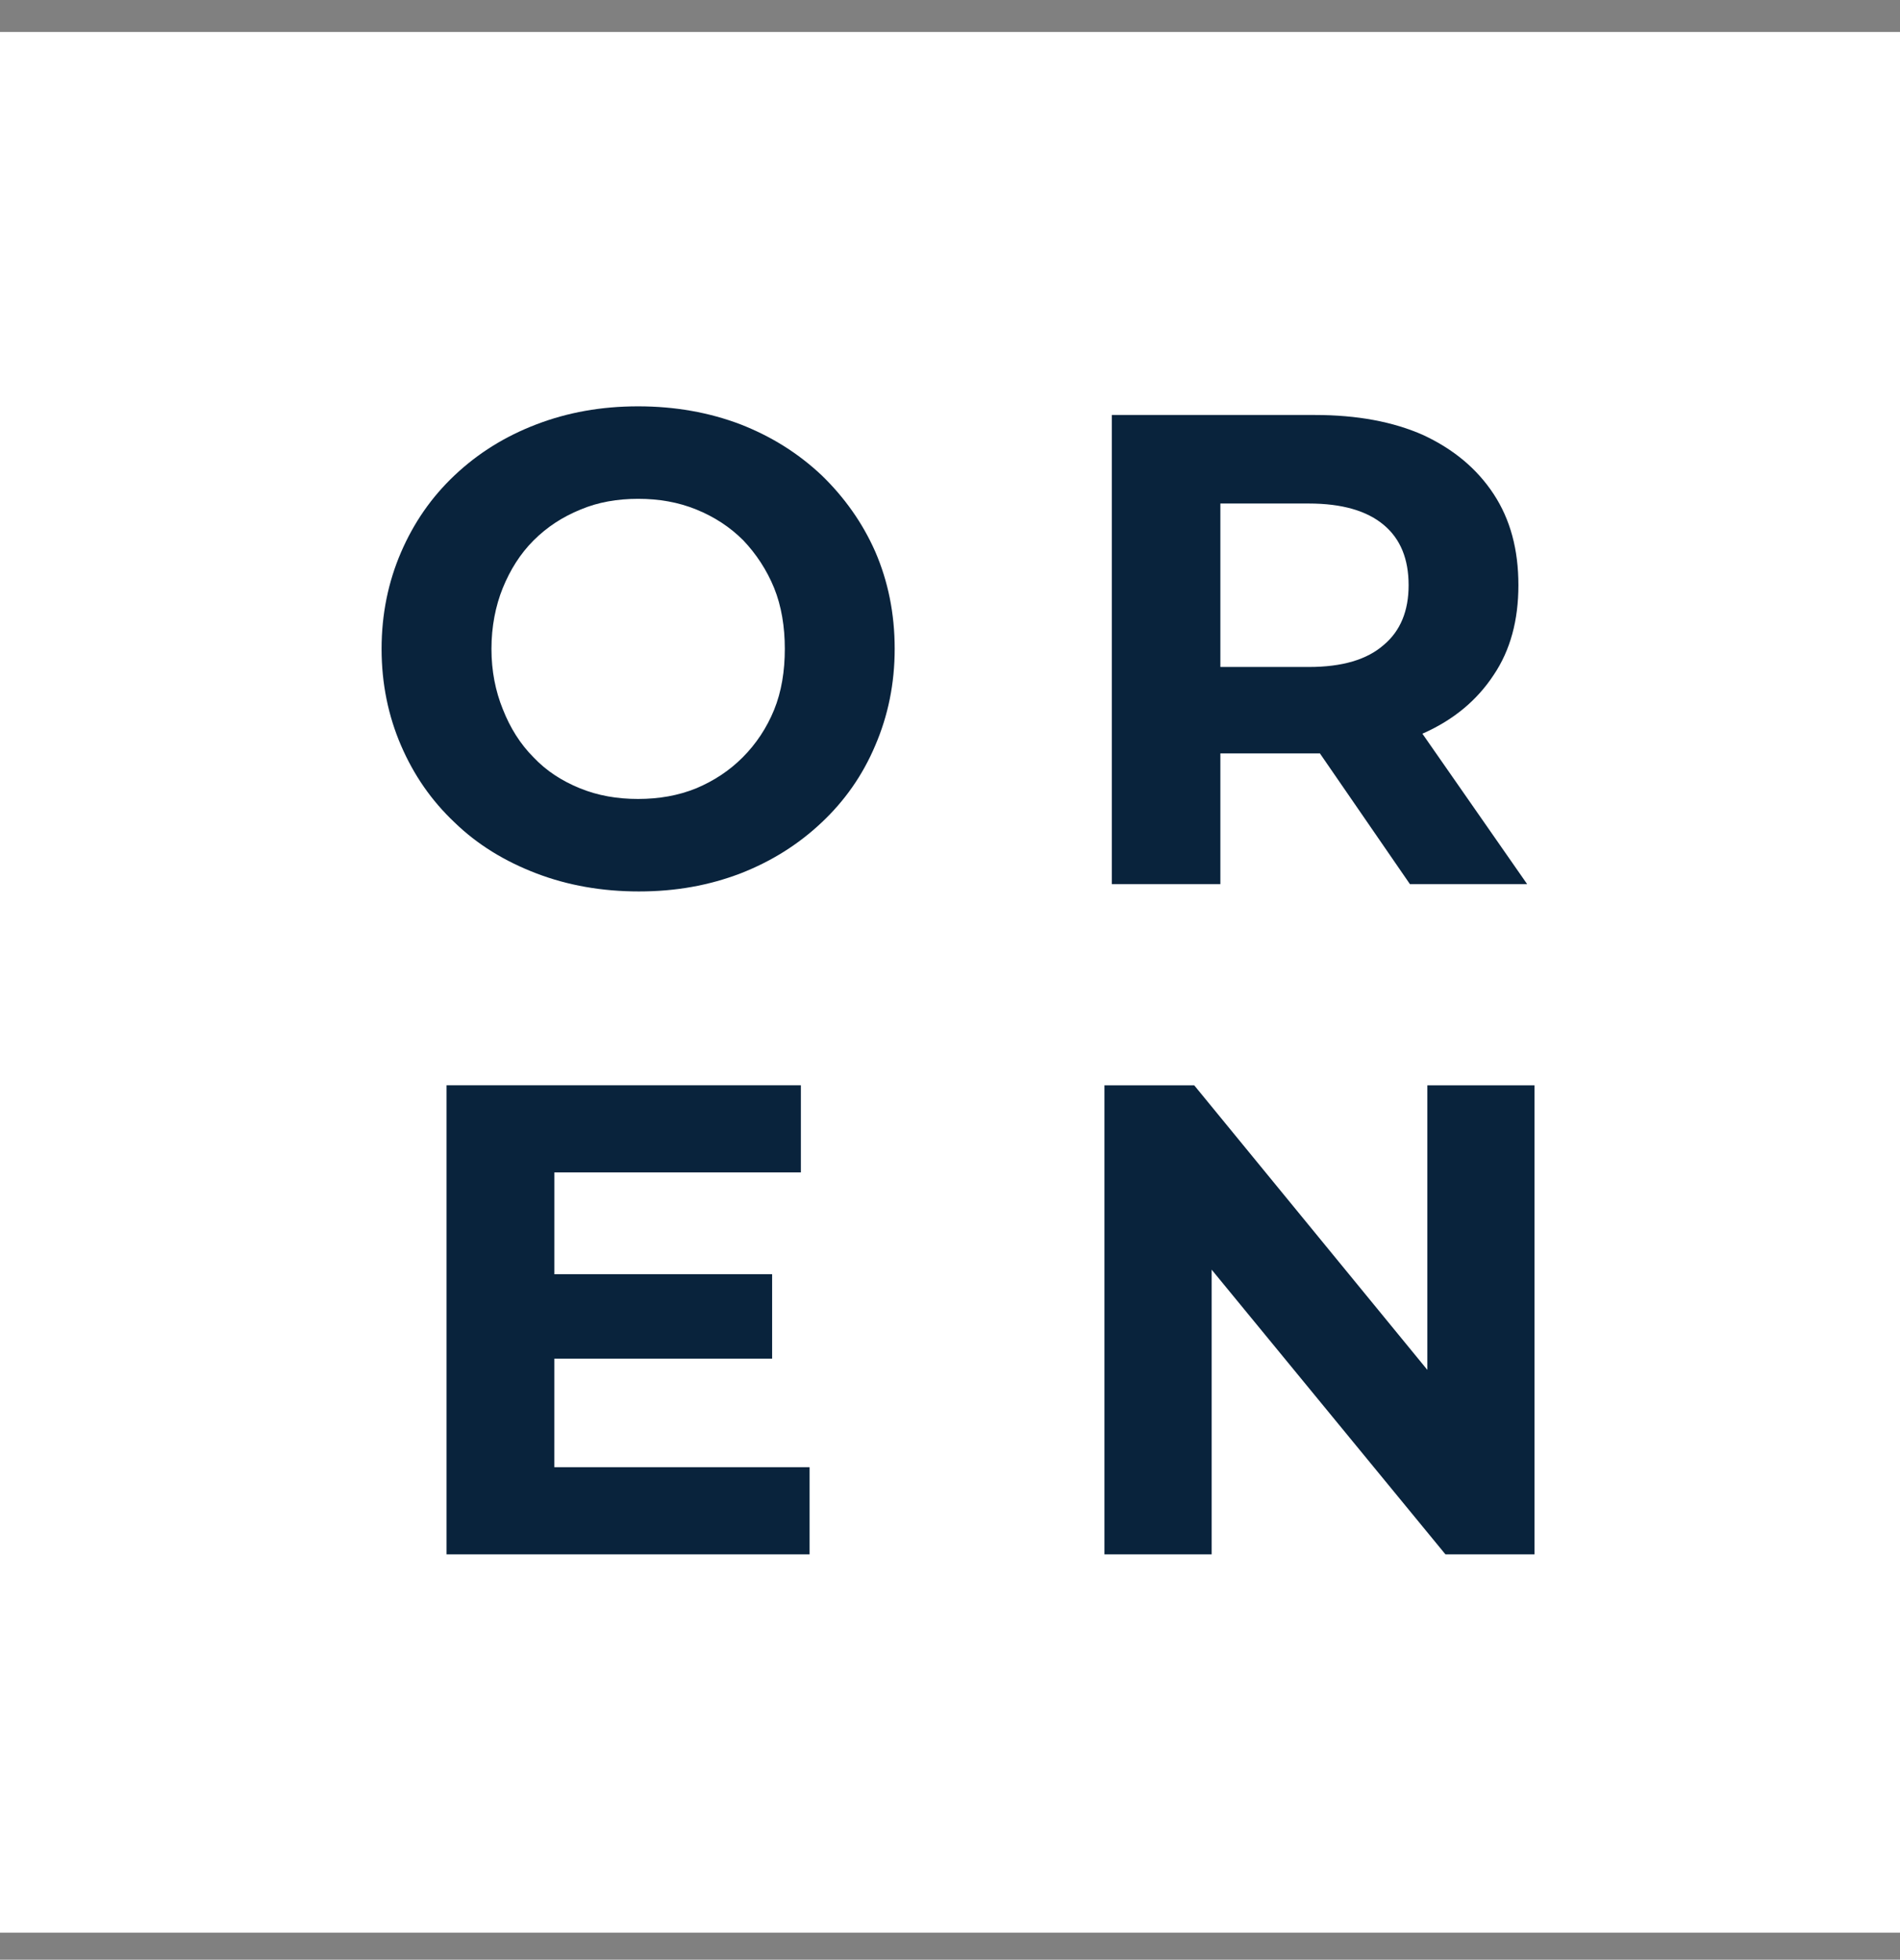 <svg xmlns:xodm="http://www.corel.com/coreldraw/odm/2003" xmlns="http://www.w3.org/2000/svg" xmlns:xlink="http://www.w3.org/1999/xlink" id="Capa_1" x="0px" y="0px" width="55.837px" height="57.57px" viewBox="0 0 55.837 57.57" xml:space="preserve"><rect x="0" y="0" width="55.837" height="57.57" fill="#808080" stroke="none"/><rect x="0" y="0.939" fill="#FFFFFF" width="55.837" height="55.838"></rect><g>	<path fill="#09233C" d="M32.674,25.972V12.191h5.965c1.24,0,2.303,0.197,3.189,0.591c0.886,0.413,1.575,0.984,2.067,1.732  s0.728,1.634,0.728,2.678c0,1.023-0.235,1.909-0.728,2.638c-0.492,0.748-1.182,1.319-2.067,1.712  c-0.887,0.395-1.949,0.591-3.189,0.591h-4.192l1.417-1.397v5.236L32.674,25.972L32.674,25.972z M41.434,25.972l-3.445-5.001h3.406  l3.484,5.001H41.434z M35.864,21.09l-1.418-1.496h4.017c0.984,0,1.712-0.216,2.204-0.649c0.492-0.413,0.729-1.004,0.729-1.752  c0-0.768-0.236-1.358-0.729-1.771c-0.492-0.414-1.221-0.63-2.204-0.63h-4.017l1.418-1.516V21.09L35.864,21.09z"></path>	<path fill="#09233C" d="M16.056,37.433h6.635v2.48h-6.635V37.433z M16.291,43.102h7.501v2.56h-10.67v-13.78h10.414v2.56h-7.244  L16.291,43.102L16.291,43.102z"></path>	<polygon fill="#09233C" points="32.457,45.662 32.457,31.883 35.095,31.883 43.226,41.804 41.947,41.804 41.947,31.883   45.096,31.883 45.096,45.662 42.478,45.662 34.328,35.741 35.608,35.741 35.608,45.662  "></polygon>	<path fill="#09233C" d="M18.774,26.188c-1.083,0-2.088-0.177-3.013-0.531c-0.926-0.354-1.732-0.846-2.402-1.496  c-0.688-0.649-1.201-1.397-1.575-2.264c-0.373-0.866-0.57-1.812-0.57-2.835s0.197-1.969,0.57-2.834  c0.374-0.866,0.887-1.614,1.575-2.264c0.689-0.649,1.477-1.142,2.402-1.496c0.925-0.354,1.909-0.531,2.992-0.531  s2.087,0.178,3.013,0.531c0.905,0.354,1.693,0.847,2.382,1.496c0.67,0.649,1.201,1.397,1.575,2.244  c0.374,0.866,0.57,1.811,0.57,2.854c0,1.023-0.197,1.969-0.57,2.835c-0.374,0.886-0.905,1.634-1.575,2.264  c-0.688,0.649-1.477,1.142-2.382,1.496C20.84,26.011,19.856,26.189,18.774,26.188L18.774,26.188z M18.753,23.471  c0.61,0,1.181-0.098,1.713-0.315c0.512-0.217,0.964-0.511,1.358-0.905c0.394-0.394,0.708-0.866,0.925-1.397  s0.315-1.142,0.315-1.791c0-0.65-0.099-1.26-0.315-1.792c-0.217-0.531-0.531-1.004-0.905-1.397  c-0.394-0.394-0.847-0.688-1.378-0.905s-1.103-0.315-1.712-0.315c-0.61,0-1.182,0.099-1.693,0.315  c-0.532,0.217-0.984,0.512-1.378,0.905c-0.395,0.394-0.689,0.866-0.906,1.397c-0.216,0.532-0.334,1.142-0.334,1.792  c0,0.649,0.118,1.239,0.334,1.771c0.217,0.552,0.512,1.023,0.906,1.418c0.374,0.394,0.826,0.688,1.358,0.905  C17.573,23.374,18.144,23.472,18.753,23.471L18.753,23.471z"></path></g></svg>